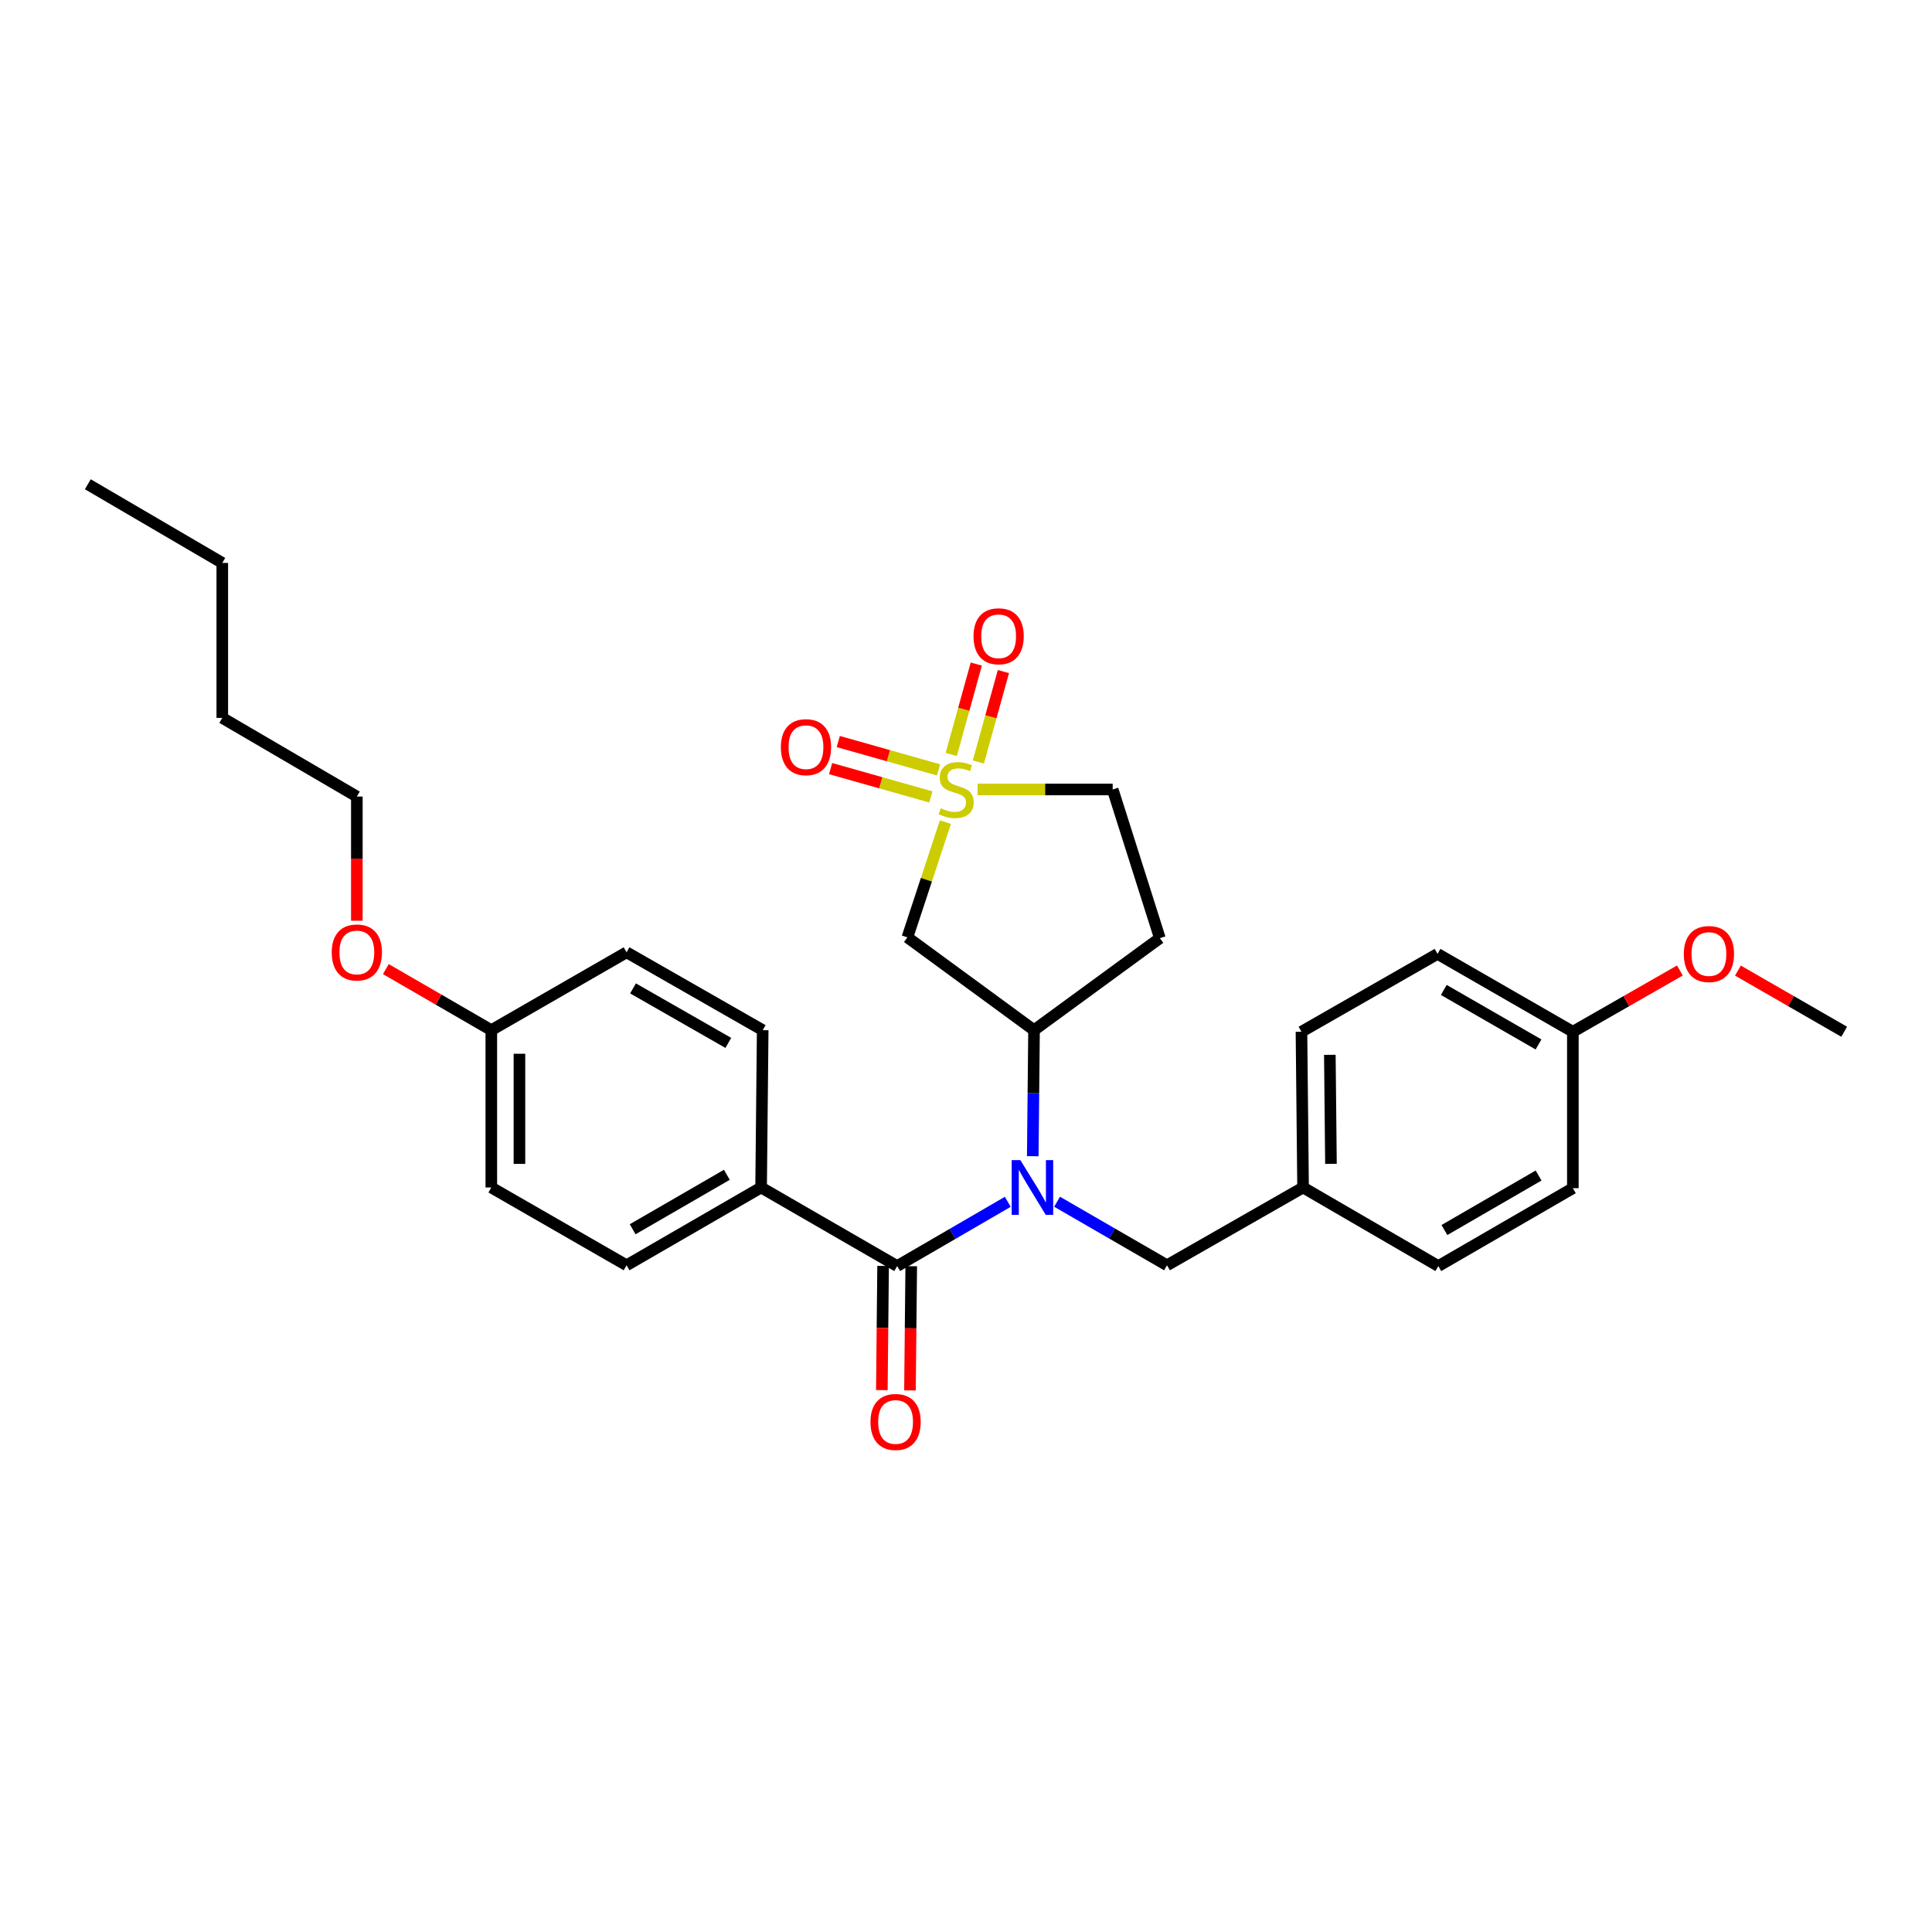 <?xml version='1.0' encoding='iso-8859-1'?>
<svg version='1.1' baseProfile='full'
              xmlns='http://www.w3.org/2000/svg'
                      xmlns:rdkit='http://www.rdkit.org/xml'
                      xmlns:xlink='http://www.w3.org/1999/xlink'
                  xml:space='preserve'
width='1000px' height='1000px' viewBox='0 0 1000 1000'>
<!-- END OF HEADER -->
<rect style='opacity:1.0;fill:#FFFFFF;stroke:none' width='1000' height='1000' x='0' y='0'> </rect>
<path class='bond-2' d='M 489.334,425.522 L 479.502,455.349' style='fill:none;fill-rule:evenodd;stroke:#CCCC00;stroke-width:6px;stroke-linecap:butt;stroke-linejoin:miter;stroke-opacity:1' />
<path class='bond-2' d='M 479.502,455.349 L 469.67,485.176' style='fill:none;fill-rule:evenodd;stroke:#000000;stroke-width:6px;stroke-linecap:butt;stroke-linejoin:miter;stroke-opacity:1' />
<path class='bond-5' d='M 485.784,398.483 L 459.835,391.148' style='fill:none;fill-rule:evenodd;stroke:#CCCC00;stroke-width:6px;stroke-linecap:butt;stroke-linejoin:miter;stroke-opacity:1' />
<path class='bond-5' d='M 459.835,391.148 L 433.885,383.812' style='fill:none;fill-rule:evenodd;stroke:#FF0000;stroke-width:6px;stroke-linecap:butt;stroke-linejoin:miter;stroke-opacity:1' />
<path class='bond-5' d='M 481.823,412.496 L 455.873,405.161' style='fill:none;fill-rule:evenodd;stroke:#CCCC00;stroke-width:6px;stroke-linecap:butt;stroke-linejoin:miter;stroke-opacity:1' />
<path class='bond-5' d='M 455.873,405.161 L 429.923,397.825' style='fill:none;fill-rule:evenodd;stroke:#FF0000;stroke-width:6px;stroke-linecap:butt;stroke-linejoin:miter;stroke-opacity:1' />
<path class='bond-6' d='M 506.402,394.392 L 512.884,370.995' style='fill:none;fill-rule:evenodd;stroke:#CCCC00;stroke-width:6px;stroke-linecap:butt;stroke-linejoin:miter;stroke-opacity:1' />
<path class='bond-6' d='M 512.884,370.995 L 519.366,347.598' style='fill:none;fill-rule:evenodd;stroke:#FF0000;stroke-width:6px;stroke-linecap:butt;stroke-linejoin:miter;stroke-opacity:1' />
<path class='bond-6' d='M 492.369,390.504 L 498.85,367.107' style='fill:none;fill-rule:evenodd;stroke:#CCCC00;stroke-width:6px;stroke-linecap:butt;stroke-linejoin:miter;stroke-opacity:1' />
<path class='bond-6' d='M 498.85,367.107 L 505.332,343.71' style='fill:none;fill-rule:evenodd;stroke:#FF0000;stroke-width:6px;stroke-linecap:butt;stroke-linejoin:miter;stroke-opacity:1' />
<path class='bond-9' d='M 506.009,408.627 L 540.967,408.627' style='fill:none;fill-rule:evenodd;stroke:#CCCC00;stroke-width:6px;stroke-linecap:butt;stroke-linejoin:miter;stroke-opacity:1' />
<path class='bond-9' d='M 540.967,408.627 L 575.926,408.627' style='fill:none;fill-rule:evenodd;stroke:#000000;stroke-width:6px;stroke-linecap:butt;stroke-linejoin:miter;stroke-opacity:1' />
<path class='bond-0' d='M 534.555,598.447 L 534.886,565.828' style='fill:none;fill-rule:evenodd;stroke:#0000FF;stroke-width:6px;stroke-linecap:butt;stroke-linejoin:miter;stroke-opacity:1' />
<path class='bond-0' d='M 534.886,565.828 L 535.216,533.208' style='fill:none;fill-rule:evenodd;stroke:#000000;stroke-width:6px;stroke-linecap:butt;stroke-linejoin:miter;stroke-opacity:1' />
<path class='bond-1' d='M 521.627,622.057 L 492.999,638.685' style='fill:none;fill-rule:evenodd;stroke:#0000FF;stroke-width:6px;stroke-linecap:butt;stroke-linejoin:miter;stroke-opacity:1' />
<path class='bond-1' d='M 492.999,638.685 L 464.371,655.312' style='fill:none;fill-rule:evenodd;stroke:#000000;stroke-width:6px;stroke-linecap:butt;stroke-linejoin:miter;stroke-opacity:1' />
<path class='bond-8' d='M 547.142,622.016 L 575.587,638.462' style='fill:none;fill-rule:evenodd;stroke:#0000FF;stroke-width:6px;stroke-linecap:butt;stroke-linejoin:miter;stroke-opacity:1' />
<path class='bond-8' d='M 575.587,638.462 L 604.031,654.908' style='fill:none;fill-rule:evenodd;stroke:#000000;stroke-width:6px;stroke-linecap:butt;stroke-linejoin:miter;stroke-opacity:1' />
<path class='bond-4' d='M 464.371,655.312 L 393.946,614.643' style='fill:none;fill-rule:evenodd;stroke:#000000;stroke-width:6px;stroke-linecap:butt;stroke-linejoin:miter;stroke-opacity:1' />
<path class='bond-10' d='M 457.09,655.239 L 456.764,687.38' style='fill:none;fill-rule:evenodd;stroke:#000000;stroke-width:6px;stroke-linecap:butt;stroke-linejoin:miter;stroke-opacity:1' />
<path class='bond-10' d='M 456.764,687.38 L 456.439,719.522' style='fill:none;fill-rule:evenodd;stroke:#FF0000;stroke-width:6px;stroke-linecap:butt;stroke-linejoin:miter;stroke-opacity:1' />
<path class='bond-10' d='M 471.652,655.386 L 471.326,687.528' style='fill:none;fill-rule:evenodd;stroke:#000000;stroke-width:6px;stroke-linecap:butt;stroke-linejoin:miter;stroke-opacity:1' />
<path class='bond-10' d='M 471.326,687.528 L 471,719.669' style='fill:none;fill-rule:evenodd;stroke:#FF0000;stroke-width:6px;stroke-linecap:butt;stroke-linejoin:miter;stroke-opacity:1' />
<path class='bond-3' d='M 469.67,485.176 L 535.216,533.208' style='fill:none;fill-rule:evenodd;stroke:#000000;stroke-width:6px;stroke-linecap:butt;stroke-linejoin:miter;stroke-opacity:1' />
<path class='bond-29' d='M 535.216,533.208 L 600.342,485.589' style='fill:none;fill-rule:evenodd;stroke:#000000;stroke-width:6px;stroke-linecap:butt;stroke-linejoin:miter;stroke-opacity:1' />
<path class='bond-11' d='M 393.946,614.643 L 324.314,654.908' style='fill:none;fill-rule:evenodd;stroke:#000000;stroke-width:6px;stroke-linecap:butt;stroke-linejoin:miter;stroke-opacity:1' />
<path class='bond-11' d='M 376.212,608.077 L 327.469,636.262' style='fill:none;fill-rule:evenodd;stroke:#000000;stroke-width:6px;stroke-linecap:butt;stroke-linejoin:miter;stroke-opacity:1' />
<path class='bond-12' d='M 393.946,614.643 L 394.771,533.208' style='fill:none;fill-rule:evenodd;stroke:#000000;stroke-width:6px;stroke-linecap:butt;stroke-linejoin:miter;stroke-opacity:1' />
<path class='bond-7' d='M 600.342,485.589 L 575.926,408.627' style='fill:none;fill-rule:evenodd;stroke:#000000;stroke-width:6px;stroke-linecap:butt;stroke-linejoin:miter;stroke-opacity:1' />
<path class='bond-13' d='M 604.031,654.908 L 674.464,614.643' style='fill:none;fill-rule:evenodd;stroke:#000000;stroke-width:6px;stroke-linecap:butt;stroke-linejoin:miter;stroke-opacity:1' />
<path class='bond-17' d='M 324.314,654.908 L 254.302,614.643' style='fill:none;fill-rule:evenodd;stroke:#000000;stroke-width:6px;stroke-linecap:butt;stroke-linejoin:miter;stroke-opacity:1' />
<path class='bond-16' d='M 394.771,533.208 L 324.314,492.911' style='fill:none;fill-rule:evenodd;stroke:#000000;stroke-width:6px;stroke-linecap:butt;stroke-linejoin:miter;stroke-opacity:1' />
<path class='bond-16' d='M 376.973,539.804 L 327.653,511.596' style='fill:none;fill-rule:evenodd;stroke:#000000;stroke-width:6px;stroke-linecap:butt;stroke-linejoin:miter;stroke-opacity:1' />
<path class='bond-18' d='M 674.464,614.643 L 744.476,655.312' style='fill:none;fill-rule:evenodd;stroke:#000000;stroke-width:6px;stroke-linecap:butt;stroke-linejoin:miter;stroke-opacity:1' />
<path class='bond-19' d='M 674.464,614.643 L 673.639,534.033' style='fill:none;fill-rule:evenodd;stroke:#000000;stroke-width:6px;stroke-linecap:butt;stroke-linejoin:miter;stroke-opacity:1' />
<path class='bond-19' d='M 688.902,602.403 L 688.324,545.975' style='fill:none;fill-rule:evenodd;stroke:#000000;stroke-width:6px;stroke-linecap:butt;stroke-linejoin:miter;stroke-opacity:1' />
<path class='bond-14' d='M 254.302,533.208 L 324.314,492.911' style='fill:none;fill-rule:evenodd;stroke:#000000;stroke-width:6px;stroke-linecap:butt;stroke-linejoin:miter;stroke-opacity:1' />
<path class='bond-23' d='M 254.302,533.208 L 227.007,517.405' style='fill:none;fill-rule:evenodd;stroke:#000000;stroke-width:6px;stroke-linecap:butt;stroke-linejoin:miter;stroke-opacity:1' />
<path class='bond-23' d='M 227.007,517.405 L 199.713,501.602' style='fill:none;fill-rule:evenodd;stroke:#FF0000;stroke-width:6px;stroke-linecap:butt;stroke-linejoin:miter;stroke-opacity:1' />
<path class='bond-31' d='M 254.302,533.208 L 254.302,614.643' style='fill:none;fill-rule:evenodd;stroke:#000000;stroke-width:6px;stroke-linecap:butt;stroke-linejoin:miter;stroke-opacity:1' />
<path class='bond-31' d='M 268.864,545.423 L 268.864,602.428' style='fill:none;fill-rule:evenodd;stroke:#000000;stroke-width:6px;stroke-linecap:butt;stroke-linejoin:miter;stroke-opacity:1' />
<path class='bond-15' d='M 814.108,534.033 L 744.064,493.728' style='fill:none;fill-rule:evenodd;stroke:#000000;stroke-width:6px;stroke-linecap:butt;stroke-linejoin:miter;stroke-opacity:1' />
<path class='bond-15' d='M 796.339,540.609 L 747.308,512.395' style='fill:none;fill-rule:evenodd;stroke:#000000;stroke-width:6px;stroke-linecap:butt;stroke-linejoin:miter;stroke-opacity:1' />
<path class='bond-22' d='M 814.108,534.033 L 841.807,518.181' style='fill:none;fill-rule:evenodd;stroke:#000000;stroke-width:6px;stroke-linecap:butt;stroke-linejoin:miter;stroke-opacity:1' />
<path class='bond-22' d='M 841.807,518.181 L 869.505,502.329' style='fill:none;fill-rule:evenodd;stroke:#FF0000;stroke-width:6px;stroke-linecap:butt;stroke-linejoin:miter;stroke-opacity:1' />
<path class='bond-30' d='M 814.108,534.033 L 814.108,615.007' style='fill:none;fill-rule:evenodd;stroke:#000000;stroke-width:6px;stroke-linecap:butt;stroke-linejoin:miter;stroke-opacity:1' />
<path class='bond-21' d='M 744.476,655.312 L 814.108,615.007' style='fill:none;fill-rule:evenodd;stroke:#000000;stroke-width:6px;stroke-linecap:butt;stroke-linejoin:miter;stroke-opacity:1' />
<path class='bond-21' d='M 747.626,636.663 L 796.368,608.45' style='fill:none;fill-rule:evenodd;stroke:#000000;stroke-width:6px;stroke-linecap:butt;stroke-linejoin:miter;stroke-opacity:1' />
<path class='bond-20' d='M 673.639,534.033 L 744.064,493.728' style='fill:none;fill-rule:evenodd;stroke:#000000;stroke-width:6px;stroke-linecap:butt;stroke-linejoin:miter;stroke-opacity:1' />
<path class='bond-25' d='M 899.553,502.374 L 927.049,518.204' style='fill:none;fill-rule:evenodd;stroke:#FF0000;stroke-width:6px;stroke-linecap:butt;stroke-linejoin:miter;stroke-opacity:1' />
<path class='bond-25' d='M 927.049,518.204 L 954.545,534.033' style='fill:none;fill-rule:evenodd;stroke:#000000;stroke-width:6px;stroke-linecap:butt;stroke-linejoin:miter;stroke-opacity:1' />
<path class='bond-24' d='M 184.702,476.575 L 184.702,444.434' style='fill:none;fill-rule:evenodd;stroke:#FF0000;stroke-width:6px;stroke-linecap:butt;stroke-linejoin:miter;stroke-opacity:1' />
<path class='bond-24' d='M 184.702,444.434 L 184.702,412.292' style='fill:none;fill-rule:evenodd;stroke:#000000;stroke-width:6px;stroke-linecap:butt;stroke-linejoin:miter;stroke-opacity:1' />
<path class='bond-26' d='M 184.702,412.292 L 115.054,371.575' style='fill:none;fill-rule:evenodd;stroke:#000000;stroke-width:6px;stroke-linecap:butt;stroke-linejoin:miter;stroke-opacity:1' />
<path class='bond-27' d='M 115.054,371.575 L 115.054,291.369' style='fill:none;fill-rule:evenodd;stroke:#000000;stroke-width:6px;stroke-linecap:butt;stroke-linejoin:miter;stroke-opacity:1' />
<path class='bond-28' d='M 115.054,291.369 L 45.455,250.651' style='fill:none;fill-rule:evenodd;stroke:#000000;stroke-width:6px;stroke-linecap:butt;stroke-linejoin:miter;stroke-opacity:1' />
<path  class='atom-0' d='M 486.903 418.347
Q 487.223 418.467, 488.543 419.027
Q 489.863 419.587, 491.303 419.947
Q 492.783 420.267, 494.223 420.267
Q 496.903 420.267, 498.463 418.987
Q 500.023 417.667, 500.023 415.387
Q 500.023 413.827, 499.223 412.867
Q 498.463 411.907, 497.263 411.387
Q 496.063 410.867, 494.063 410.267
Q 491.543 409.507, 490.023 408.787
Q 488.543 408.067, 487.463 406.547
Q 486.423 405.027, 486.423 402.467
Q 486.423 398.907, 488.823 396.707
Q 491.263 394.507, 496.063 394.507
Q 499.343 394.507, 503.063 396.067
L 502.143 399.147
Q 498.743 397.747, 496.183 397.747
Q 493.423 397.747, 491.903 398.907
Q 490.383 400.027, 490.423 401.987
Q 490.423 403.507, 491.183 404.427
Q 491.983 405.347, 493.103 405.867
Q 494.263 406.387, 496.183 406.987
Q 498.743 407.787, 500.263 408.587
Q 501.783 409.387, 502.863 411.027
Q 503.983 412.627, 503.983 415.387
Q 503.983 419.307, 501.343 421.427
Q 498.743 423.507, 494.383 423.507
Q 491.863 423.507, 489.943 422.947
Q 488.063 422.427, 485.823 421.507
L 486.903 418.347
' fill='#CCCC00'/>
<path  class='atom-1' d='M 528.131 600.483
L 537.411 615.483
Q 538.331 616.963, 539.811 619.643
Q 541.291 622.323, 541.371 622.483
L 541.371 600.483
L 545.131 600.483
L 545.131 628.803
L 541.251 628.803
L 531.291 612.403
Q 530.131 610.483, 528.891 608.283
Q 527.691 606.083, 527.331 605.403
L 527.331 628.803
L 523.651 628.803
L 523.651 600.483
L 528.131 600.483
' fill='#0000FF'/>
<path  class='atom-6' d='M 404.173 386.735
Q 404.173 379.935, 407.533 376.135
Q 410.893 372.335, 417.173 372.335
Q 423.453 372.335, 426.813 376.135
Q 430.173 379.935, 430.173 386.735
Q 430.173 393.615, 426.773 397.535
Q 423.373 401.415, 417.173 401.415
Q 410.933 401.415, 407.533 397.535
Q 404.173 393.655, 404.173 386.735
M 417.173 398.215
Q 421.493 398.215, 423.813 395.335
Q 426.173 392.415, 426.173 386.735
Q 426.173 381.175, 423.813 378.375
Q 421.493 375.535, 417.173 375.535
Q 412.853 375.535, 410.493 378.335
Q 408.173 381.135, 408.173 386.735
Q 408.173 392.455, 410.493 395.335
Q 412.853 398.215, 417.173 398.215
' fill='#FF0000'/>
<path  class='atom-7' d='M 503.892 329.335
Q 503.892 322.535, 507.252 318.735
Q 510.612 314.935, 516.892 314.935
Q 523.172 314.935, 526.532 318.735
Q 529.892 322.535, 529.892 329.335
Q 529.892 336.215, 526.492 340.135
Q 523.092 344.015, 516.892 344.015
Q 510.652 344.015, 507.252 340.135
Q 503.892 336.255, 503.892 329.335
M 516.892 340.815
Q 521.212 340.815, 523.532 337.935
Q 525.892 335.015, 525.892 329.335
Q 525.892 323.775, 523.532 320.975
Q 521.212 318.135, 516.892 318.135
Q 512.572 318.135, 510.212 320.935
Q 507.892 323.735, 507.892 329.335
Q 507.892 335.055, 510.212 337.935
Q 512.572 340.815, 516.892 340.815
' fill='#FF0000'/>
<path  class='atom-11' d='M 450.554 736.011
Q 450.554 729.211, 453.914 725.411
Q 457.274 721.611, 463.554 721.611
Q 469.834 721.611, 473.194 725.411
Q 476.554 729.211, 476.554 736.011
Q 476.554 742.891, 473.154 746.811
Q 469.754 750.691, 463.554 750.691
Q 457.314 750.691, 453.914 746.811
Q 450.554 742.931, 450.554 736.011
M 463.554 747.491
Q 467.874 747.491, 470.194 744.611
Q 472.554 741.691, 472.554 736.011
Q 472.554 730.451, 470.194 727.651
Q 467.874 724.811, 463.554 724.811
Q 459.234 724.811, 456.874 727.611
Q 454.554 730.411, 454.554 736.011
Q 454.554 741.731, 456.874 744.611
Q 459.234 747.491, 463.554 747.491
' fill='#FF0000'/>
<path  class='atom-23' d='M 871.533 493.808
Q 871.533 487.008, 874.893 483.208
Q 878.253 479.408, 884.533 479.408
Q 890.813 479.408, 894.173 483.208
Q 897.533 487.008, 897.533 493.808
Q 897.533 500.688, 894.133 504.608
Q 890.733 508.488, 884.533 508.488
Q 878.293 508.488, 874.893 504.608
Q 871.533 500.728, 871.533 493.808
M 884.533 505.288
Q 888.853 505.288, 891.173 502.408
Q 893.533 499.488, 893.533 493.808
Q 893.533 488.248, 891.173 485.448
Q 888.853 482.608, 884.533 482.608
Q 880.213 482.608, 877.853 485.408
Q 875.533 488.208, 875.533 493.808
Q 875.533 499.528, 877.853 502.408
Q 880.213 505.288, 884.533 505.288
' fill='#FF0000'/>
<path  class='atom-24' d='M 171.702 492.991
Q 171.702 486.191, 175.062 482.391
Q 178.422 478.591, 184.702 478.591
Q 190.982 478.591, 194.342 482.391
Q 197.702 486.191, 197.702 492.991
Q 197.702 499.871, 194.302 503.791
Q 190.902 507.671, 184.702 507.671
Q 178.462 507.671, 175.062 503.791
Q 171.702 499.911, 171.702 492.991
M 184.702 504.471
Q 189.022 504.471, 191.342 501.591
Q 193.702 498.671, 193.702 492.991
Q 193.702 487.431, 191.342 484.631
Q 189.022 481.791, 184.702 481.791
Q 180.382 481.791, 178.022 484.591
Q 175.702 487.391, 175.702 492.991
Q 175.702 498.711, 178.022 501.591
Q 180.382 504.471, 184.702 504.471
' fill='#FF0000'/>
</svg>
